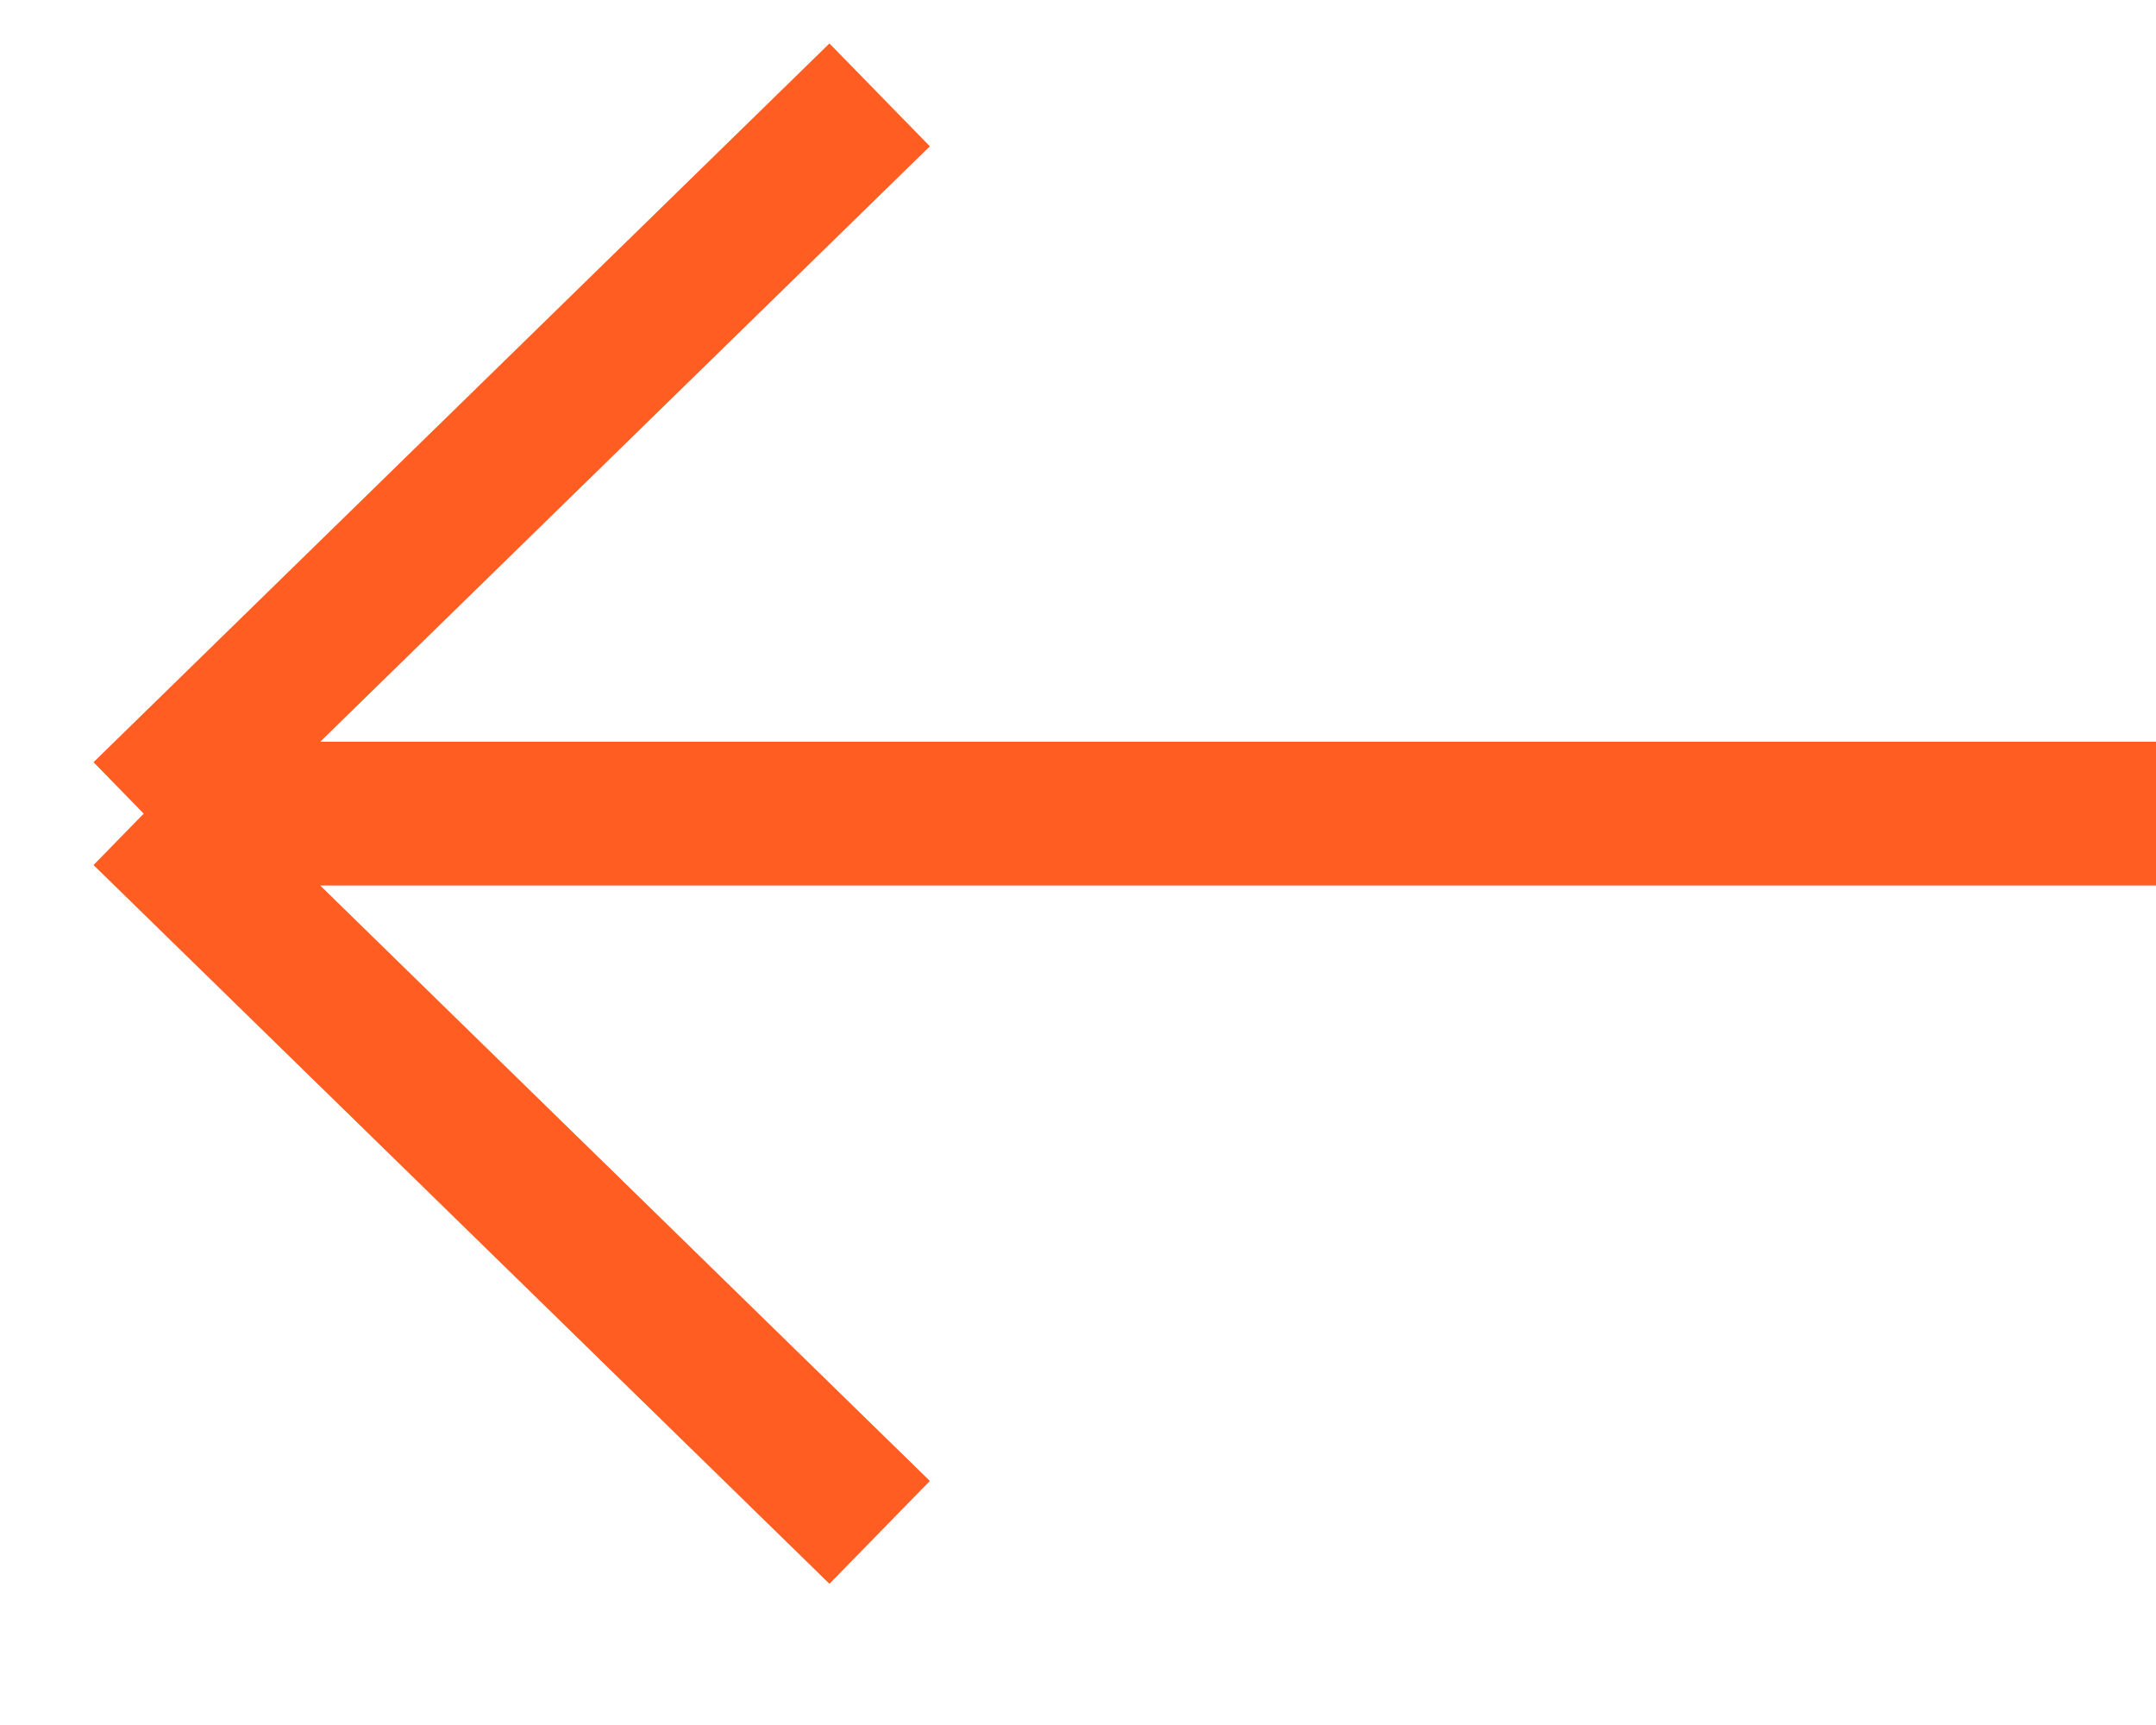 <svg width="15" height="12" viewBox="0 0 15 12" fill="none" xmlns="http://www.w3.org/2000/svg">
<path d="M1 5.66L6.12 0.66M1 5.66L6.12 10.66M1 5.66L15 5.66" stroke="#FF5D22" stroke-linejoin="round"/>
</svg>
